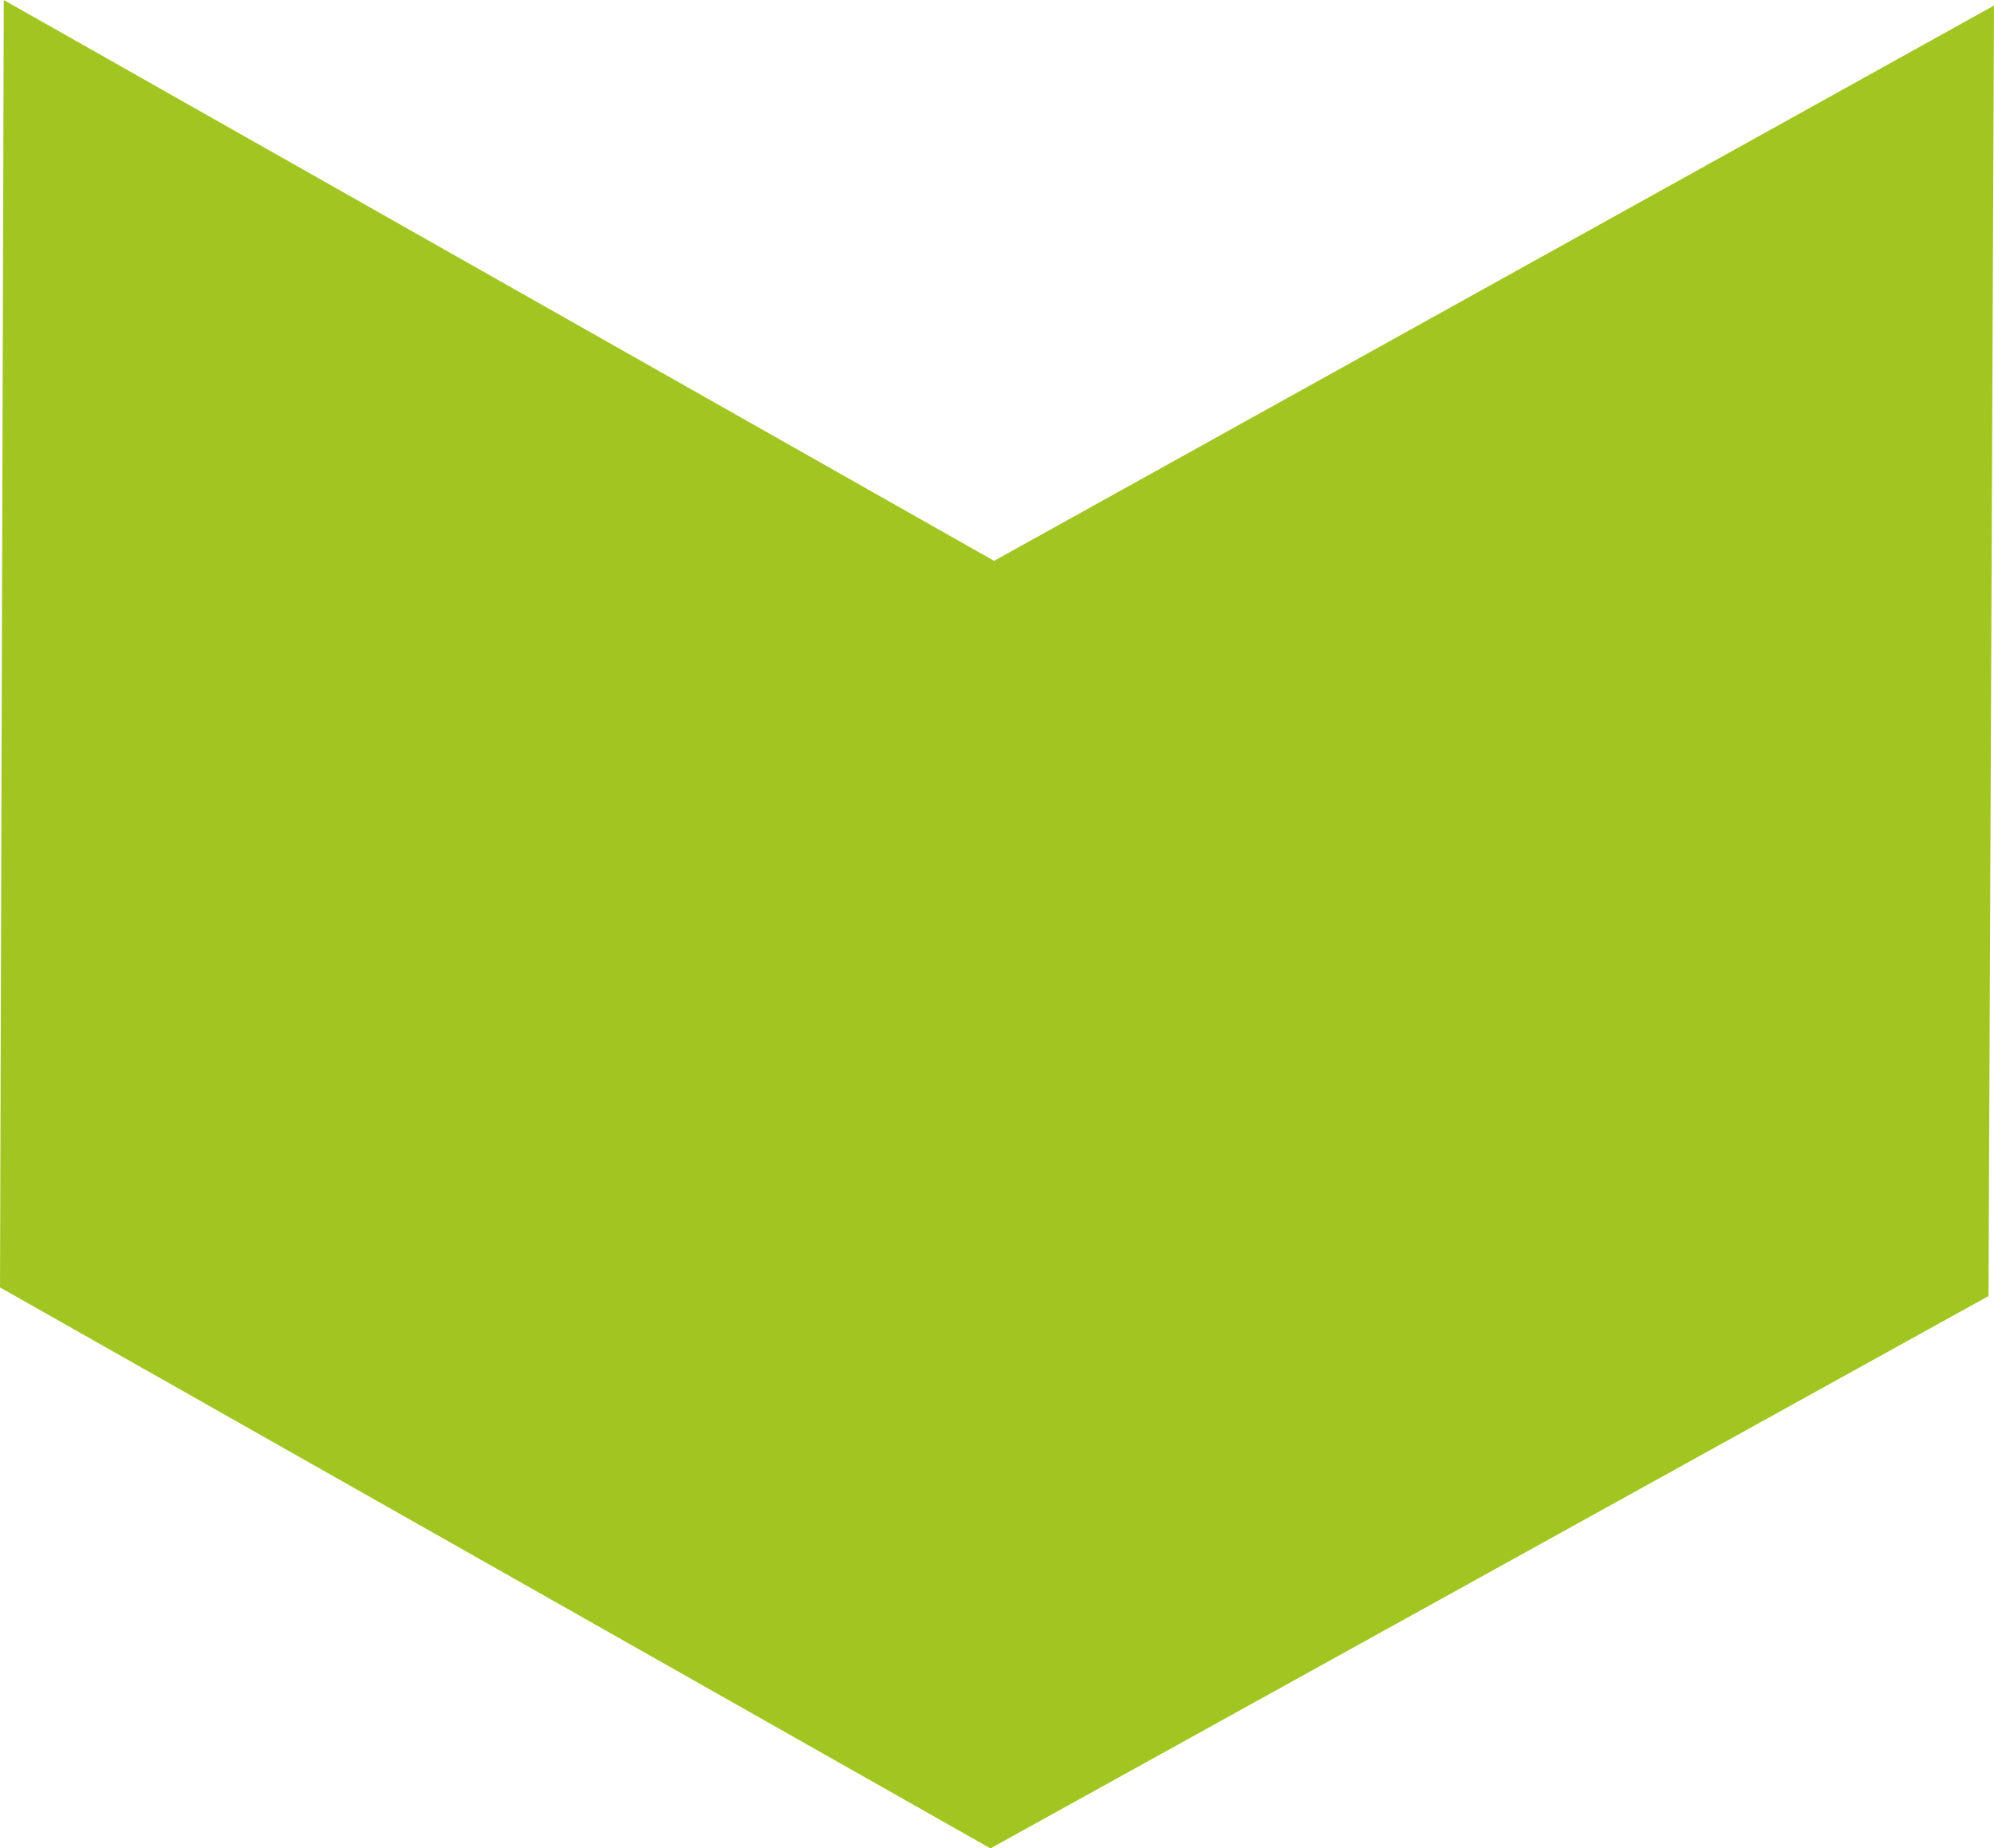 <?xml version="1.0" encoding="utf-8"?>
<!-- Generator: Adobe Illustrator 26.3.1, SVG Export Plug-In . SVG Version: 6.00 Build 0)  -->
<svg version="1.1" id="Layer_1" xmlns="http://www.w3.org/2000/svg" xmlns:xlink="http://www.w3.org/1999/xlink" x="0px" y="0px"
	 viewBox="0 0 93.986 87.125" style="enable-background:new 0 0 93.986 87.125;" xml:space="preserve">
<style type="text/css">
	.st0{fill:#A2C621;}
</style>
<polygon class="st0" points="46.856,26.436 0.178,0 0,60.683 46.684,87.125 93.728,61.09 93.986,0.262 "/>
</svg>
